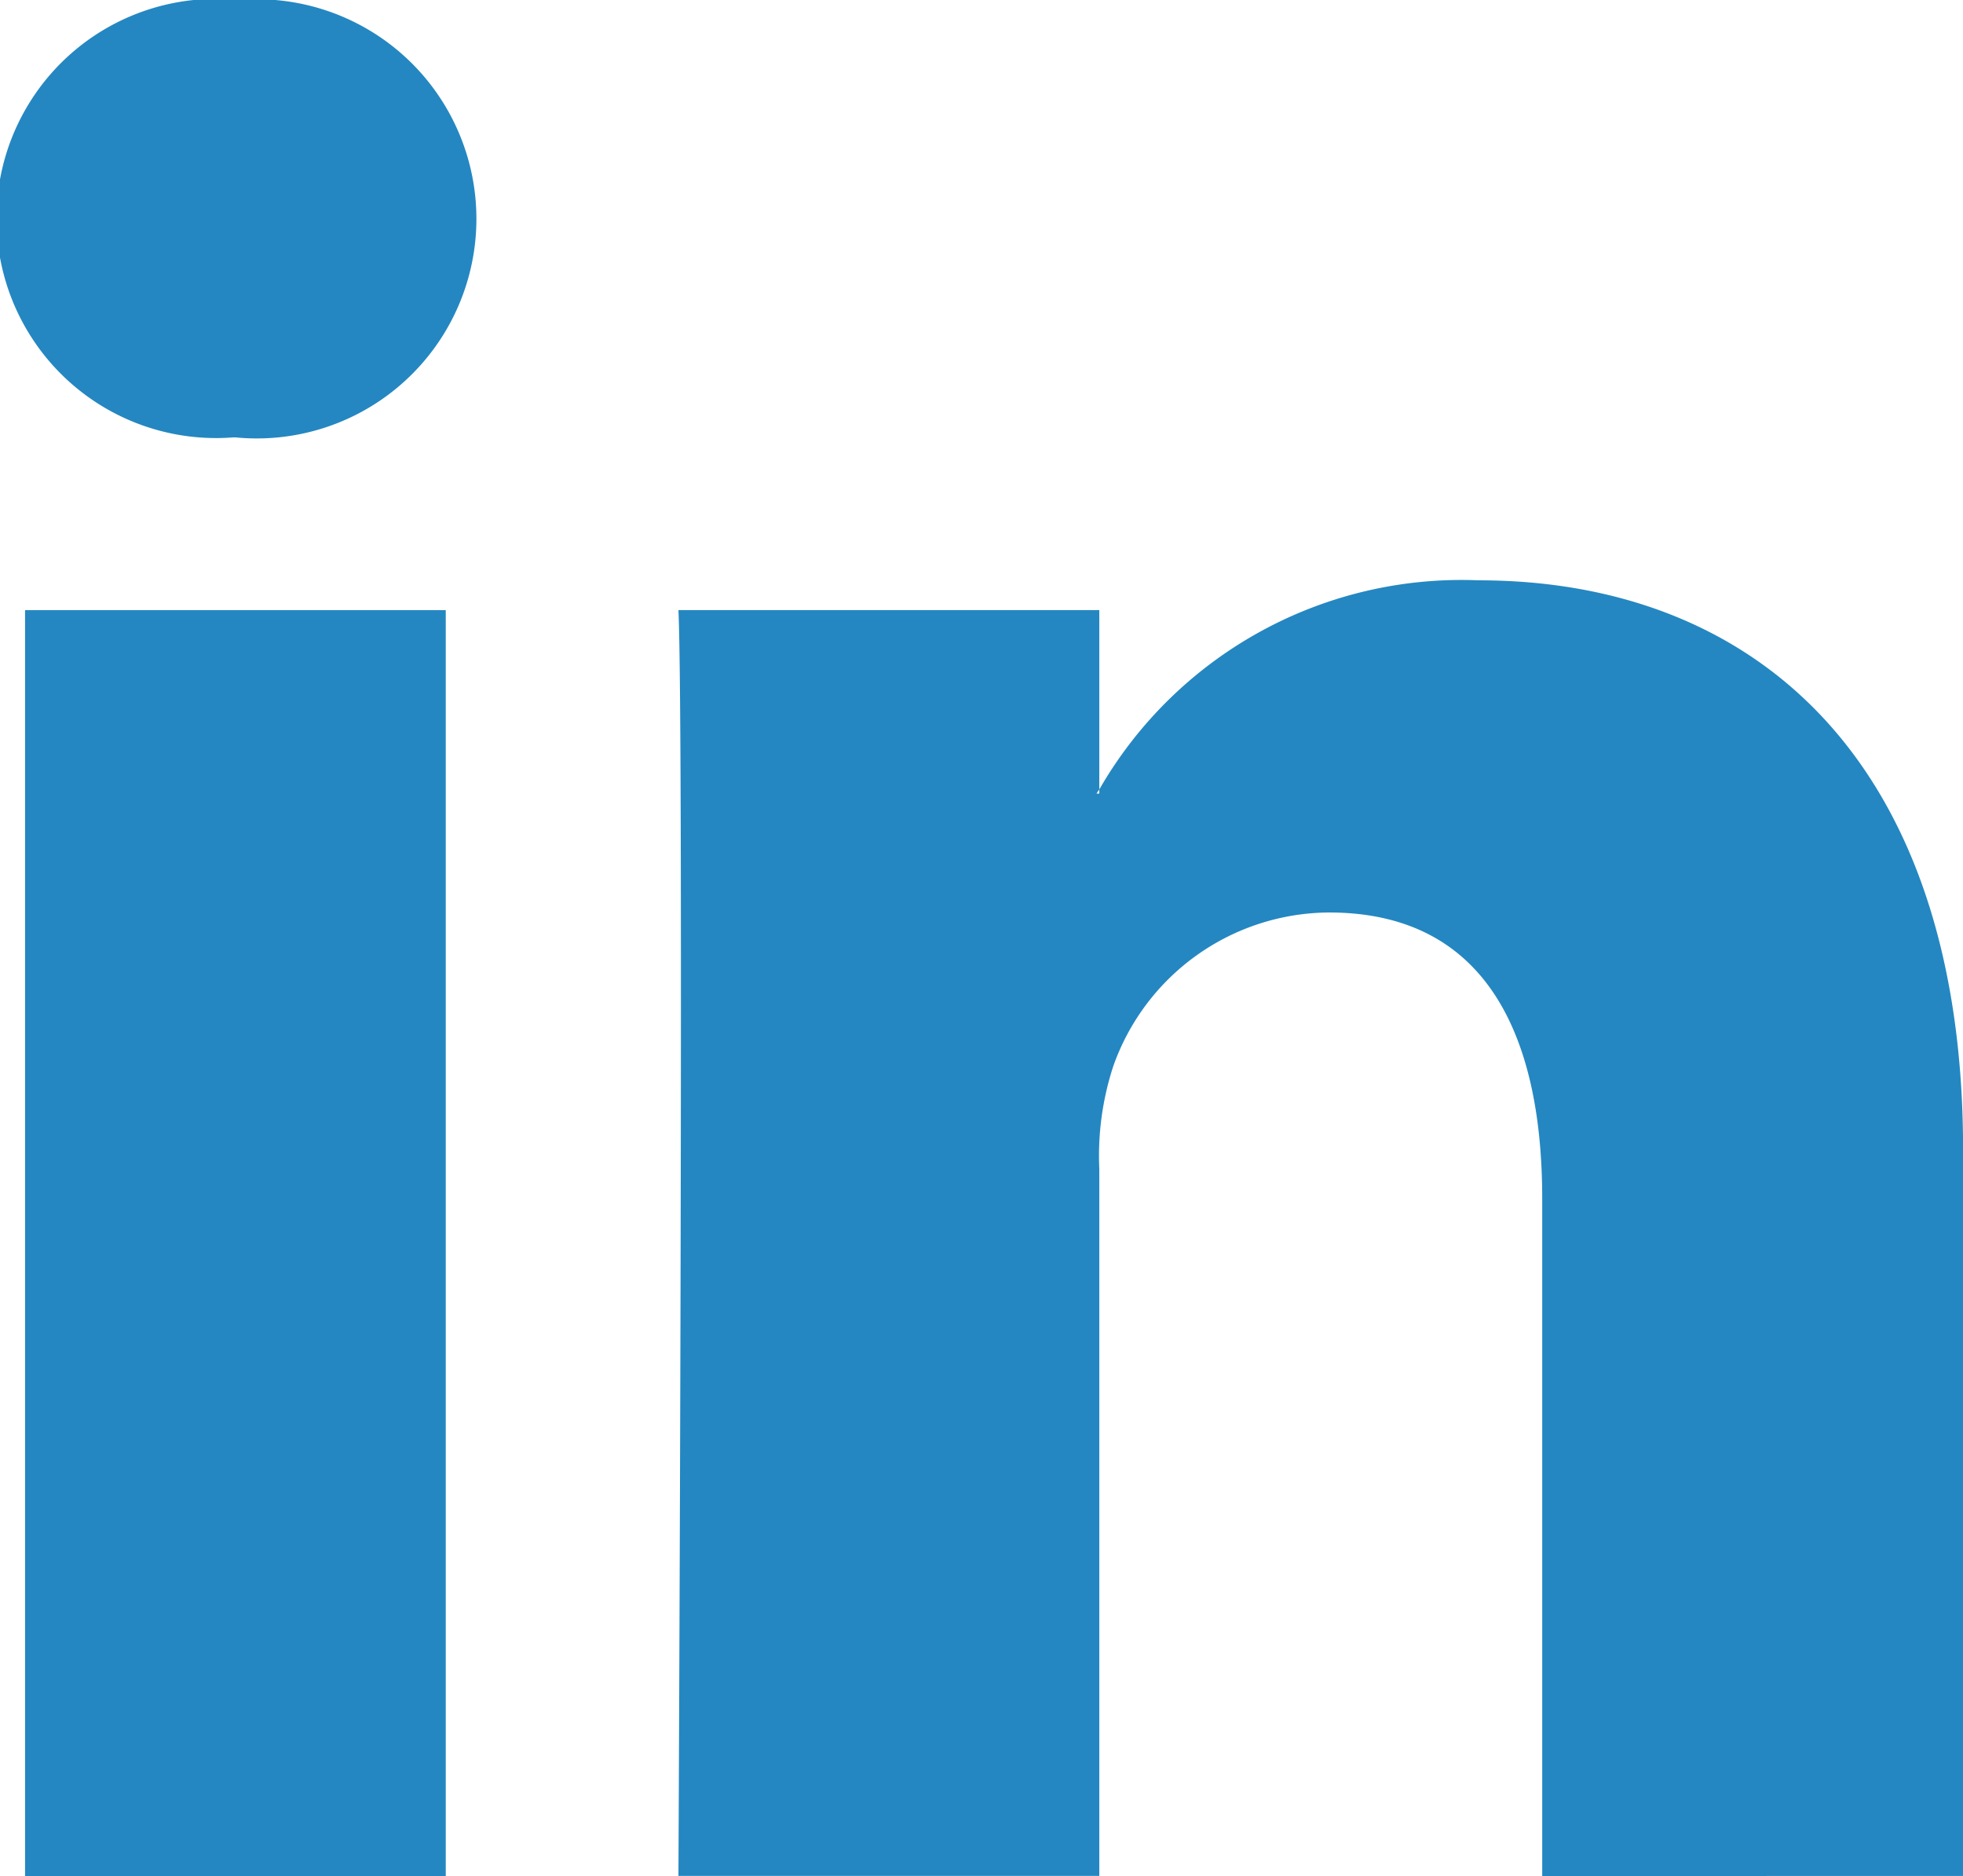 <svg id="linkedin_2_" data-name="linkedin (2)" xmlns="http://www.w3.org/2000/svg" width="24.137" height="23.065" viewBox="0 0 24.137 23.065">
  <g id="Groupe_37" data-name="Groupe 37">
    <path id="Tracé_35" data-name="Tracé 35" d="M51.205,38.109v8.925H46.031V38.707c0-2.091-.747-3.519-2.621-3.519a2.83,2.83,0,0,0-2.654,1.892,3.542,3.542,0,0,0-.171,1.261v8.692H35.41s.069-14.1,0-15.563h5.175v2.205c-.01.017-.025.034-.034.051h.034v-.051a5.138,5.138,0,0,1,4.664-2.571c3.4,0,5.957,2.224,5.957,7ZM30,23.969a2.7,2.7,0,1,0-.068,5.378h.034A2.7,2.7,0,1,0,30,23.969ZM27.376,47.034h5.173V31.471H27.376Z" transform="translate(-27.068 -23.969)" fill="#2487c1"/>
  </g>
</svg>
